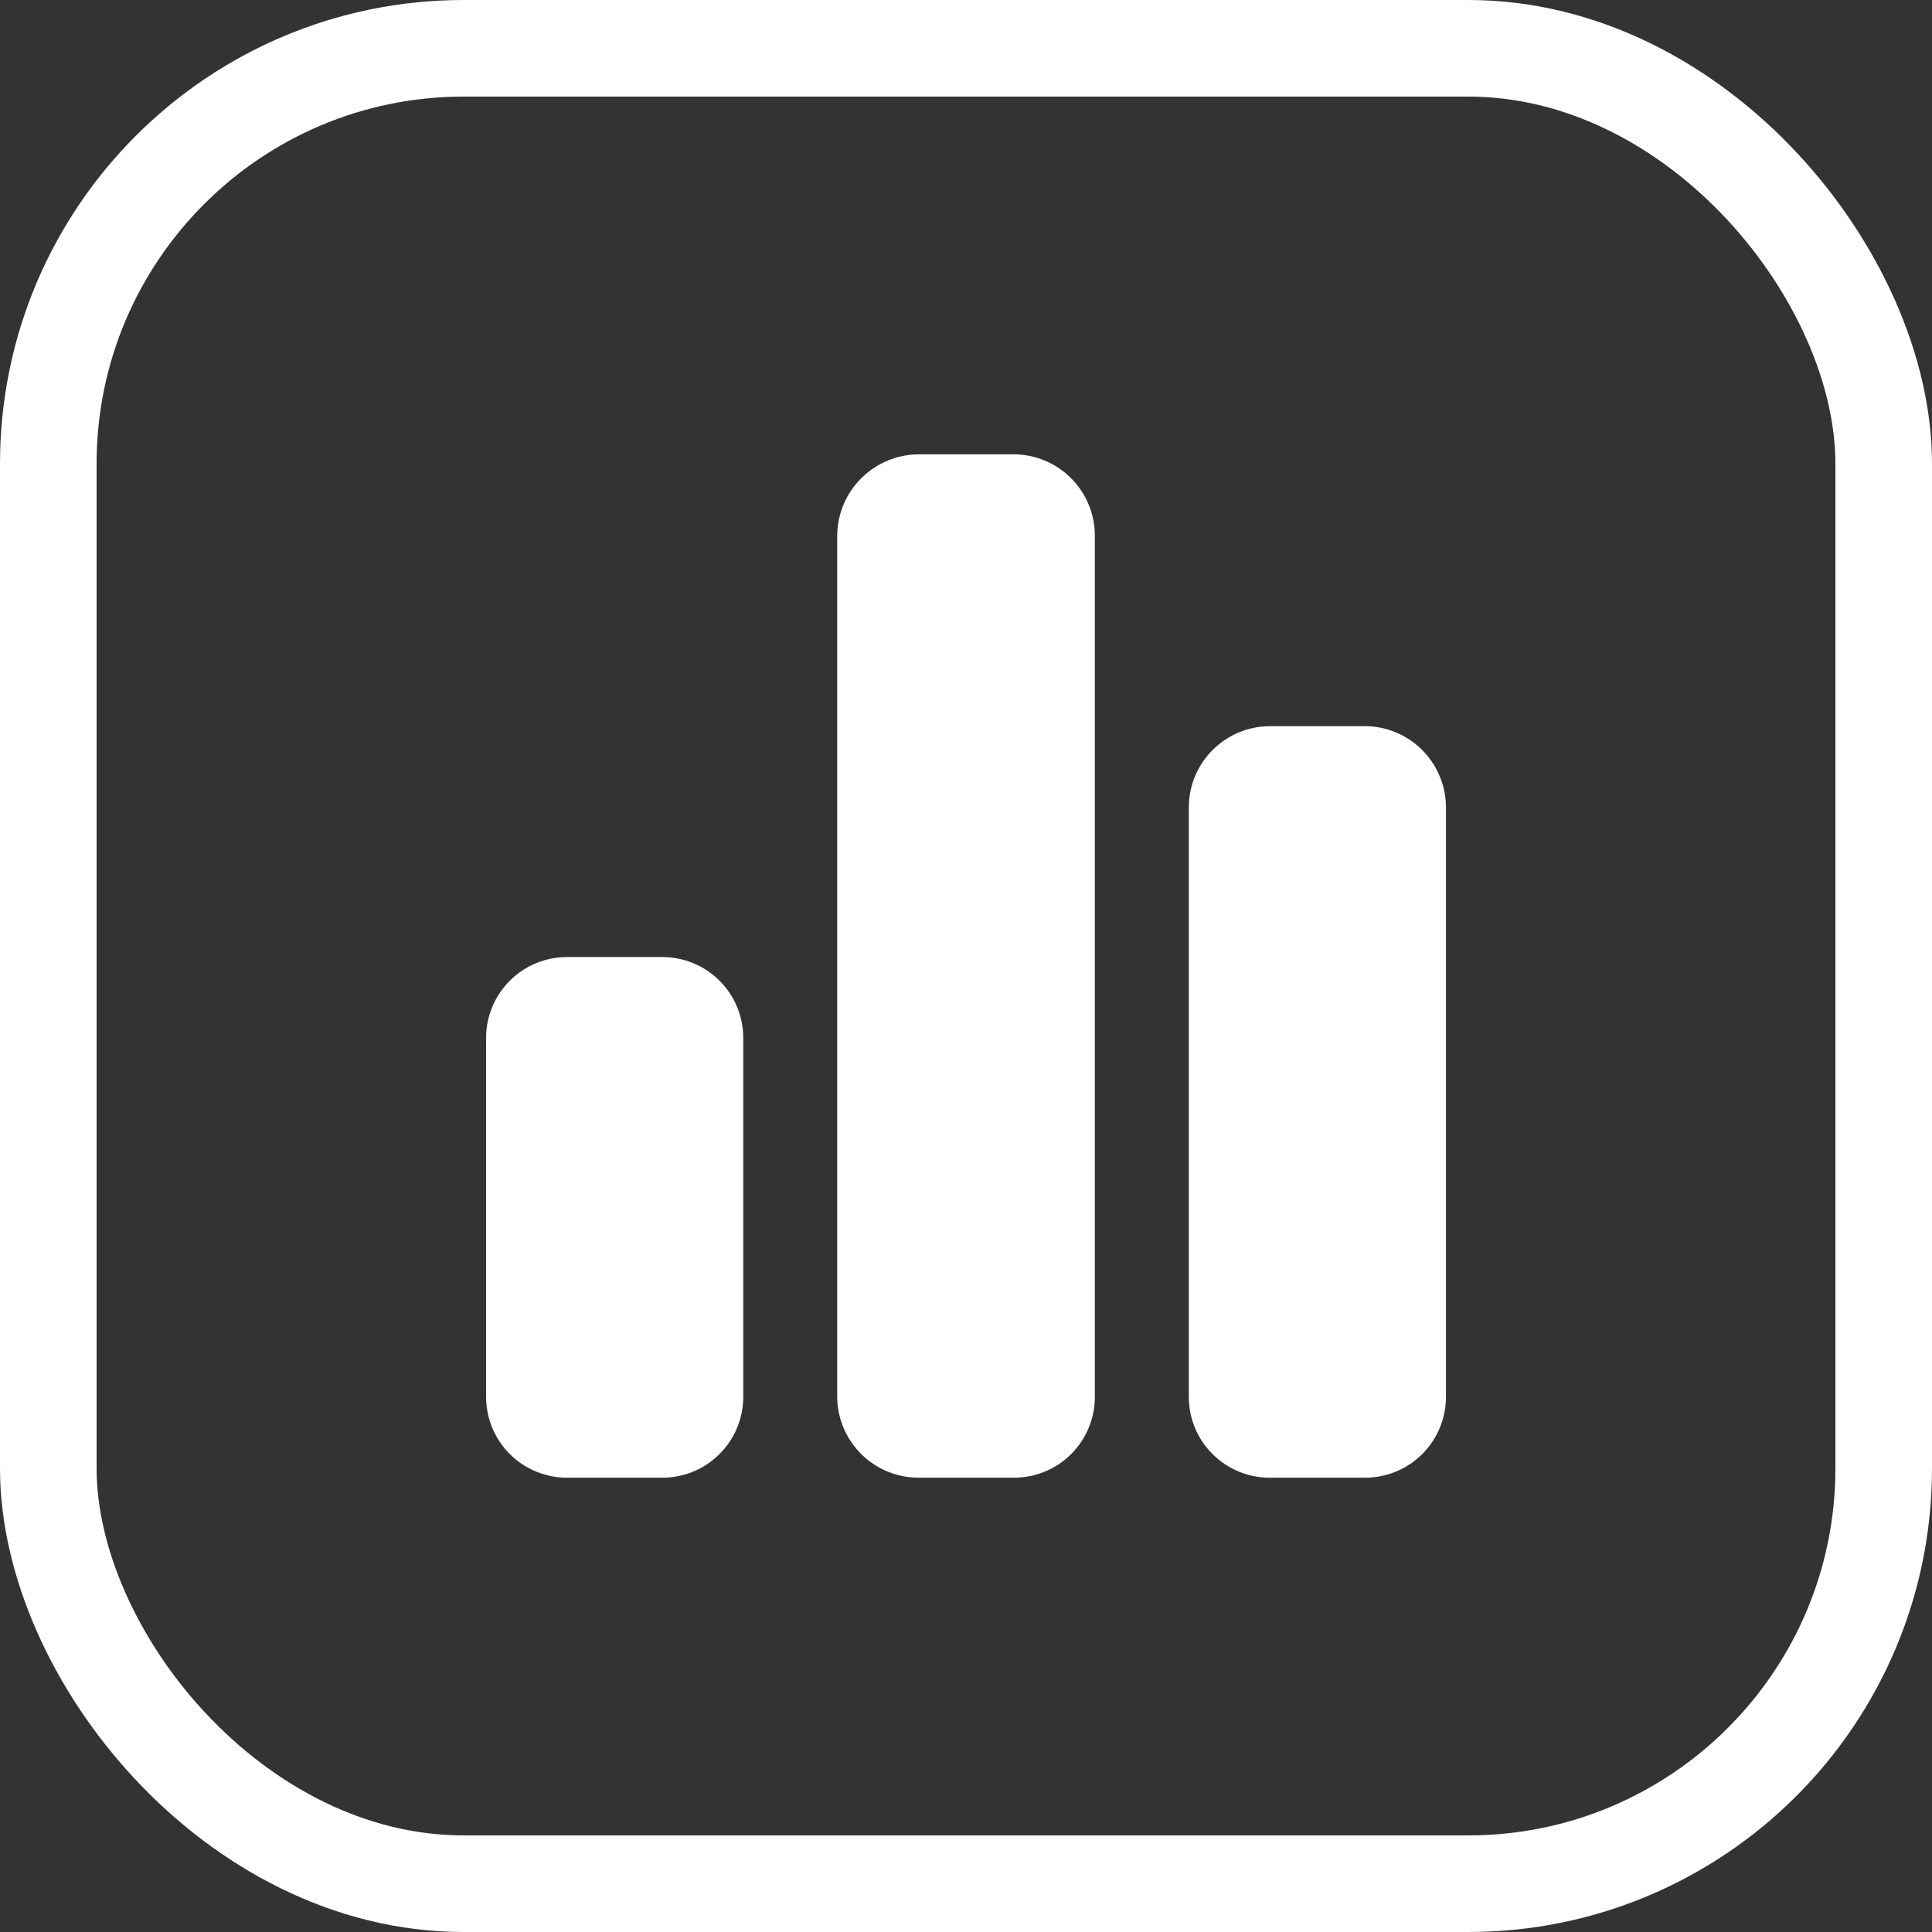 <svg width="50" height="50" viewBox="0 0 50 50" fill="none" xmlns="http://www.w3.org/2000/svg">
<rect x="0" y="0" width="50" height="50" fill="#333333" stroke="none"/>
<rect x="1.25" y="1.25" width="47.5" height="47.5" rx="10.75" stroke="white" stroke-width="2.5"/>
<path d="M26.23 12.305C26.643 12.305 27.039 12.47 27.331 12.762C27.623 13.054 27.787 13.45 27.787 13.863V36.15C27.787 36.354 27.747 36.556 27.669 36.744C27.591 36.932 27.476 37.103 27.332 37.246C27.188 37.39 27.016 37.503 26.827 37.58C26.639 37.657 26.437 37.697 26.233 37.695H23.771C23.36 37.695 22.966 37.532 22.674 37.242C22.419 36.989 22.259 36.656 22.222 36.301L22.214 36.148V13.866C22.217 13.453 22.382 13.058 22.674 12.766C22.93 12.51 23.265 12.351 23.621 12.313L23.775 12.305H26.23ZM32.871 19.341H35.378C35.778 19.357 36.157 19.526 36.435 19.814C36.717 20.104 36.874 20.494 36.874 20.898V36.15C36.874 36.56 36.711 36.953 36.422 37.242C36.132 37.532 35.739 37.695 35.329 37.695H32.867C32.664 37.697 32.462 37.657 32.273 37.58C32.085 37.503 31.914 37.389 31.77 37.246C31.625 37.103 31.51 36.932 31.432 36.744C31.353 36.556 31.314 36.354 31.314 36.15V20.898C31.314 20.694 31.353 20.491 31.432 20.302C31.51 20.113 31.625 19.941 31.77 19.797C31.914 19.652 32.086 19.537 32.275 19.459C32.464 19.381 32.667 19.341 32.871 19.341ZM13.127 26.871C13.126 26.667 13.165 26.464 13.243 26.274C13.321 26.085 13.435 25.913 13.58 25.769C13.725 25.624 13.896 25.509 14.085 25.432C14.274 25.354 14.477 25.315 14.682 25.316H17.144C17.347 25.316 17.549 25.356 17.737 25.435C17.925 25.513 18.096 25.628 18.239 25.773C18.383 25.917 18.496 26.088 18.573 26.276C18.65 26.465 18.689 26.668 18.688 26.871V36.15C18.688 36.56 18.525 36.953 18.235 37.242C17.946 37.532 17.553 37.695 17.144 37.695H14.682C14.478 37.697 14.276 37.657 14.088 37.58C13.899 37.503 13.727 37.39 13.583 37.246C13.439 37.103 13.324 36.932 13.246 36.744C13.168 36.556 13.128 36.354 13.128 36.15V26.874L13.127 26.871Z" fill="white" stroke="white" stroke-width="1.095"/>
</svg>
